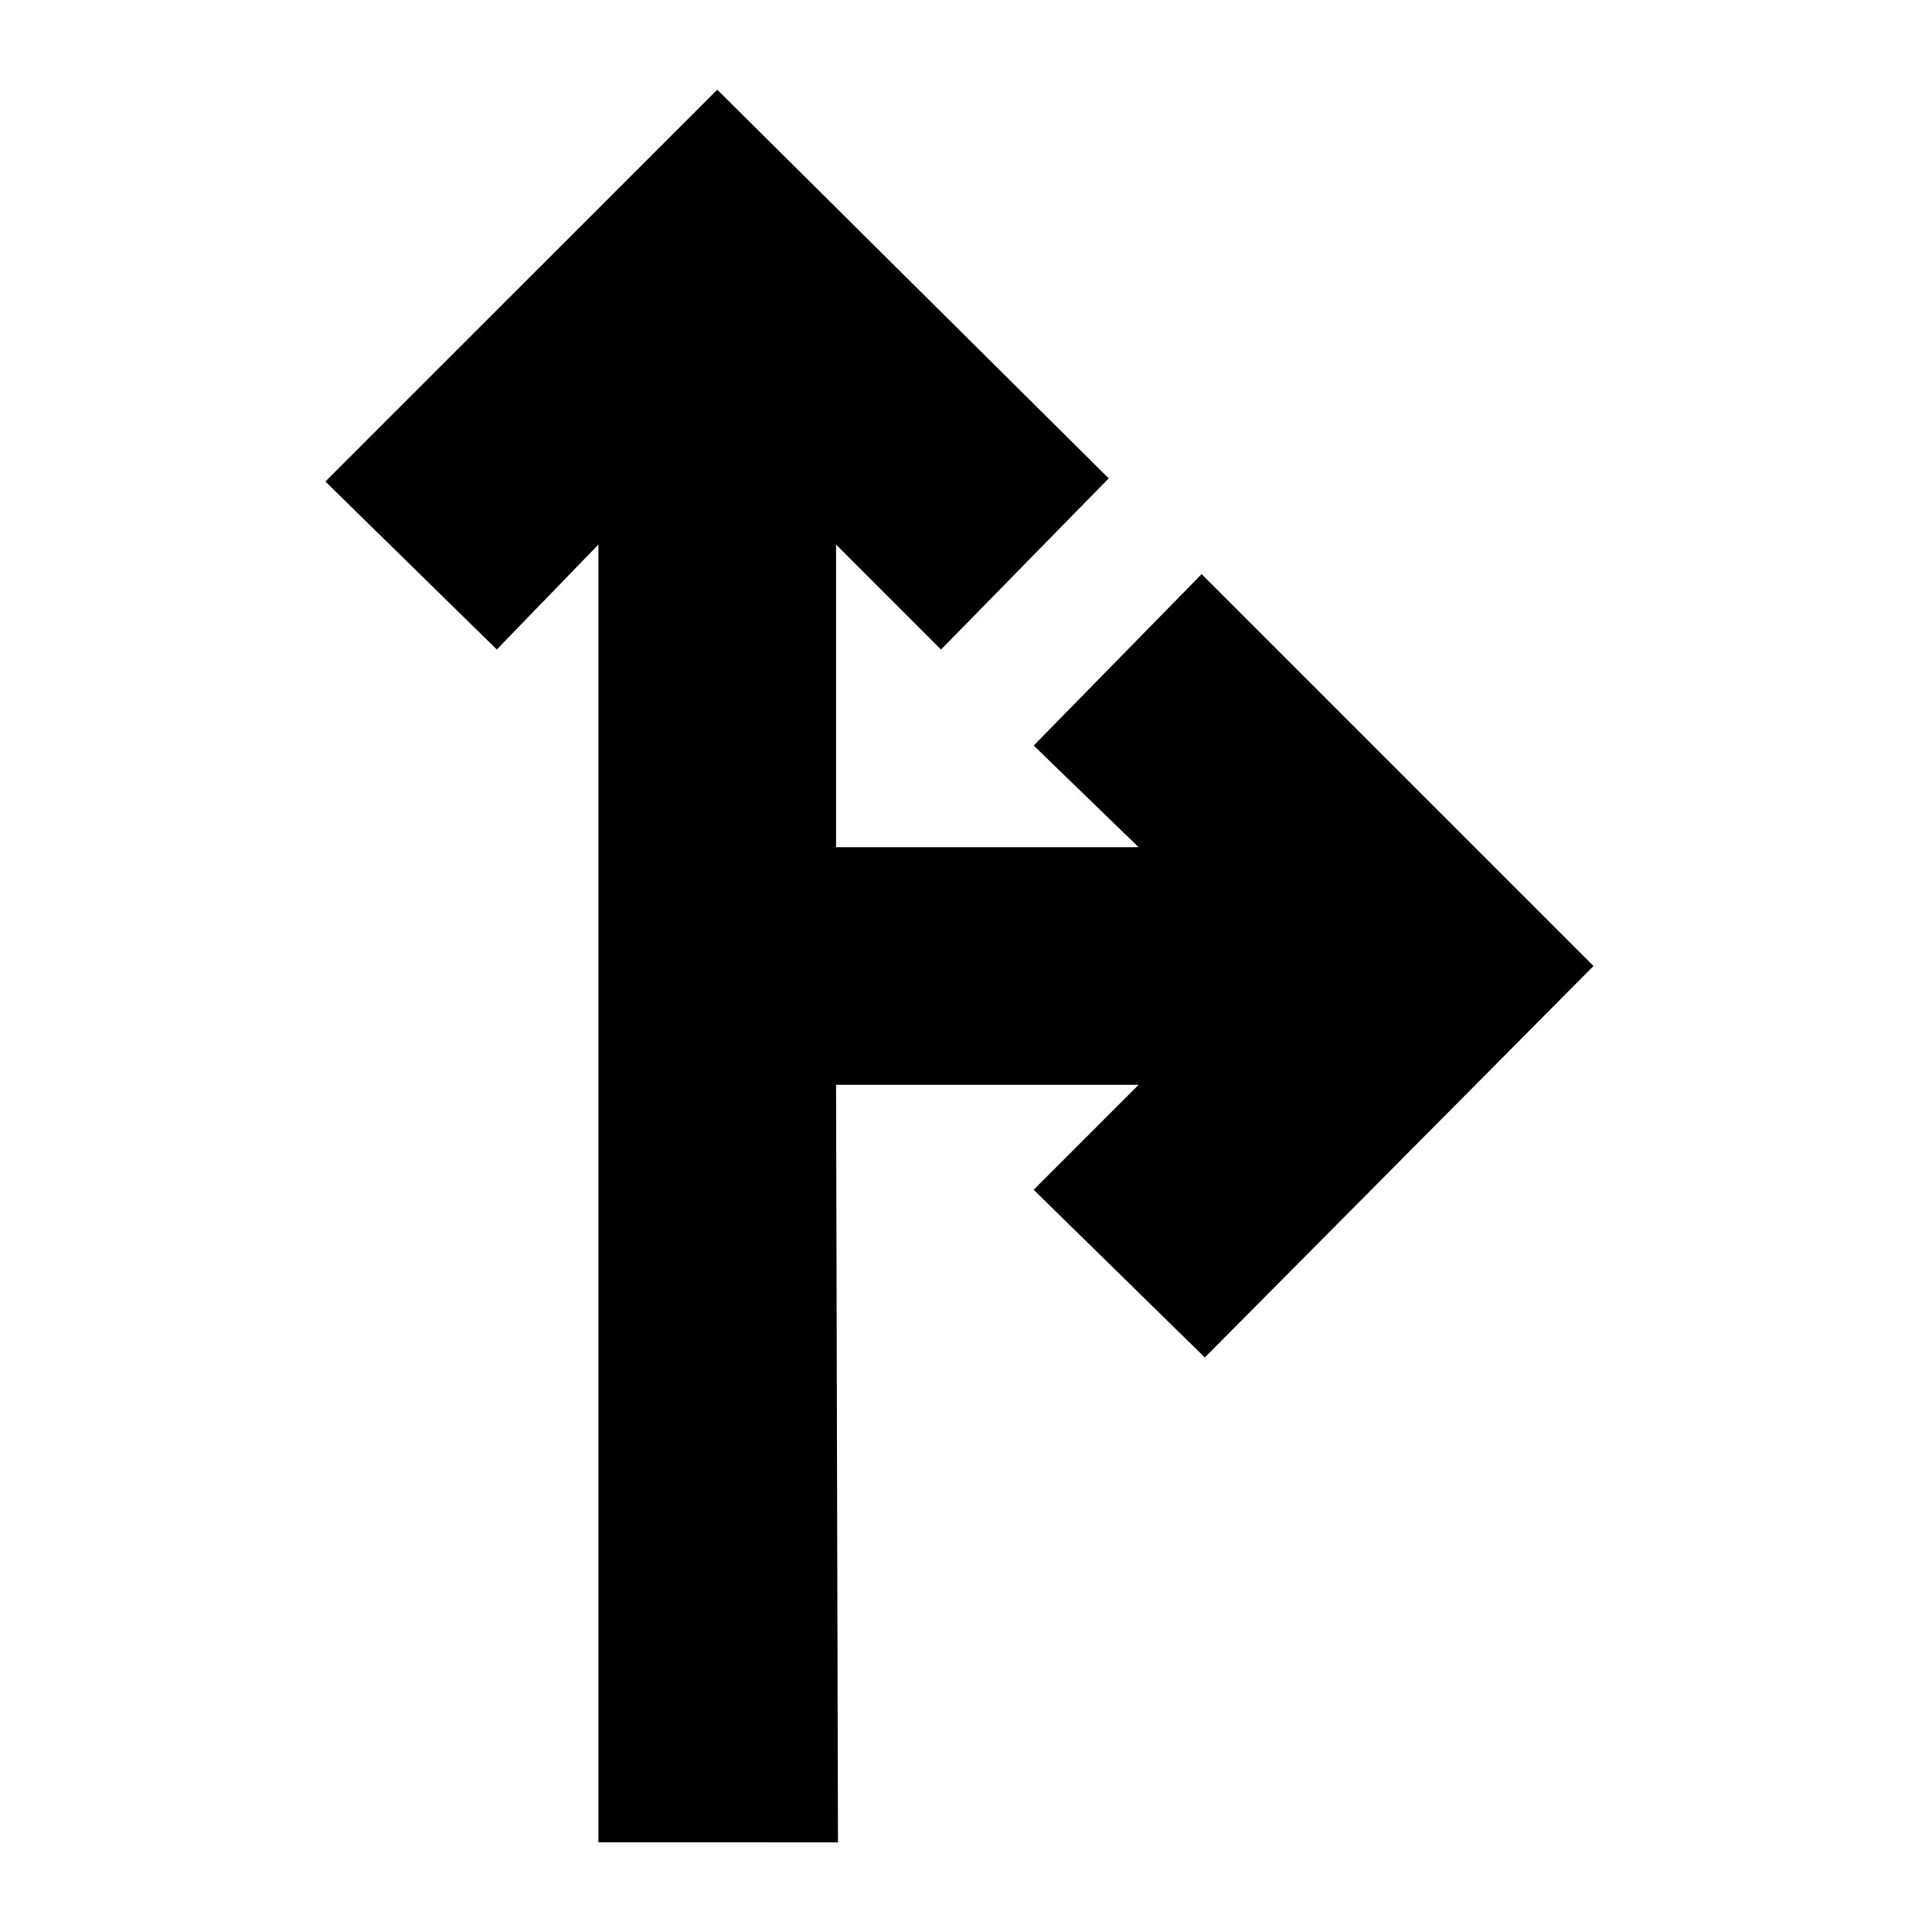 <?xml version="1.0" encoding="UTF-8"?>
<!-- Uploaded to: ICON Repo, www.svgrepo.com, Generator: ICON Repo Mixer Tools -->
<svg fill="#000000" width="800px" height="800px" version="1.1" viewBox="144 144 512 512" xmlns="http://www.w3.org/2000/svg">
 <path d="m566.3 400-103.01 103.74-45.363-44.441 27.816-27.812h-80.18l0.512 200.75-63.488-0.004v-343.92l-26.93 27.805-45.43-44.512 103.85-103.84 103.74 103-44.438 45.375-27.816-27.828v80.195h80.18l-27.805-26.93 44.508-45.434z"/>
</svg>